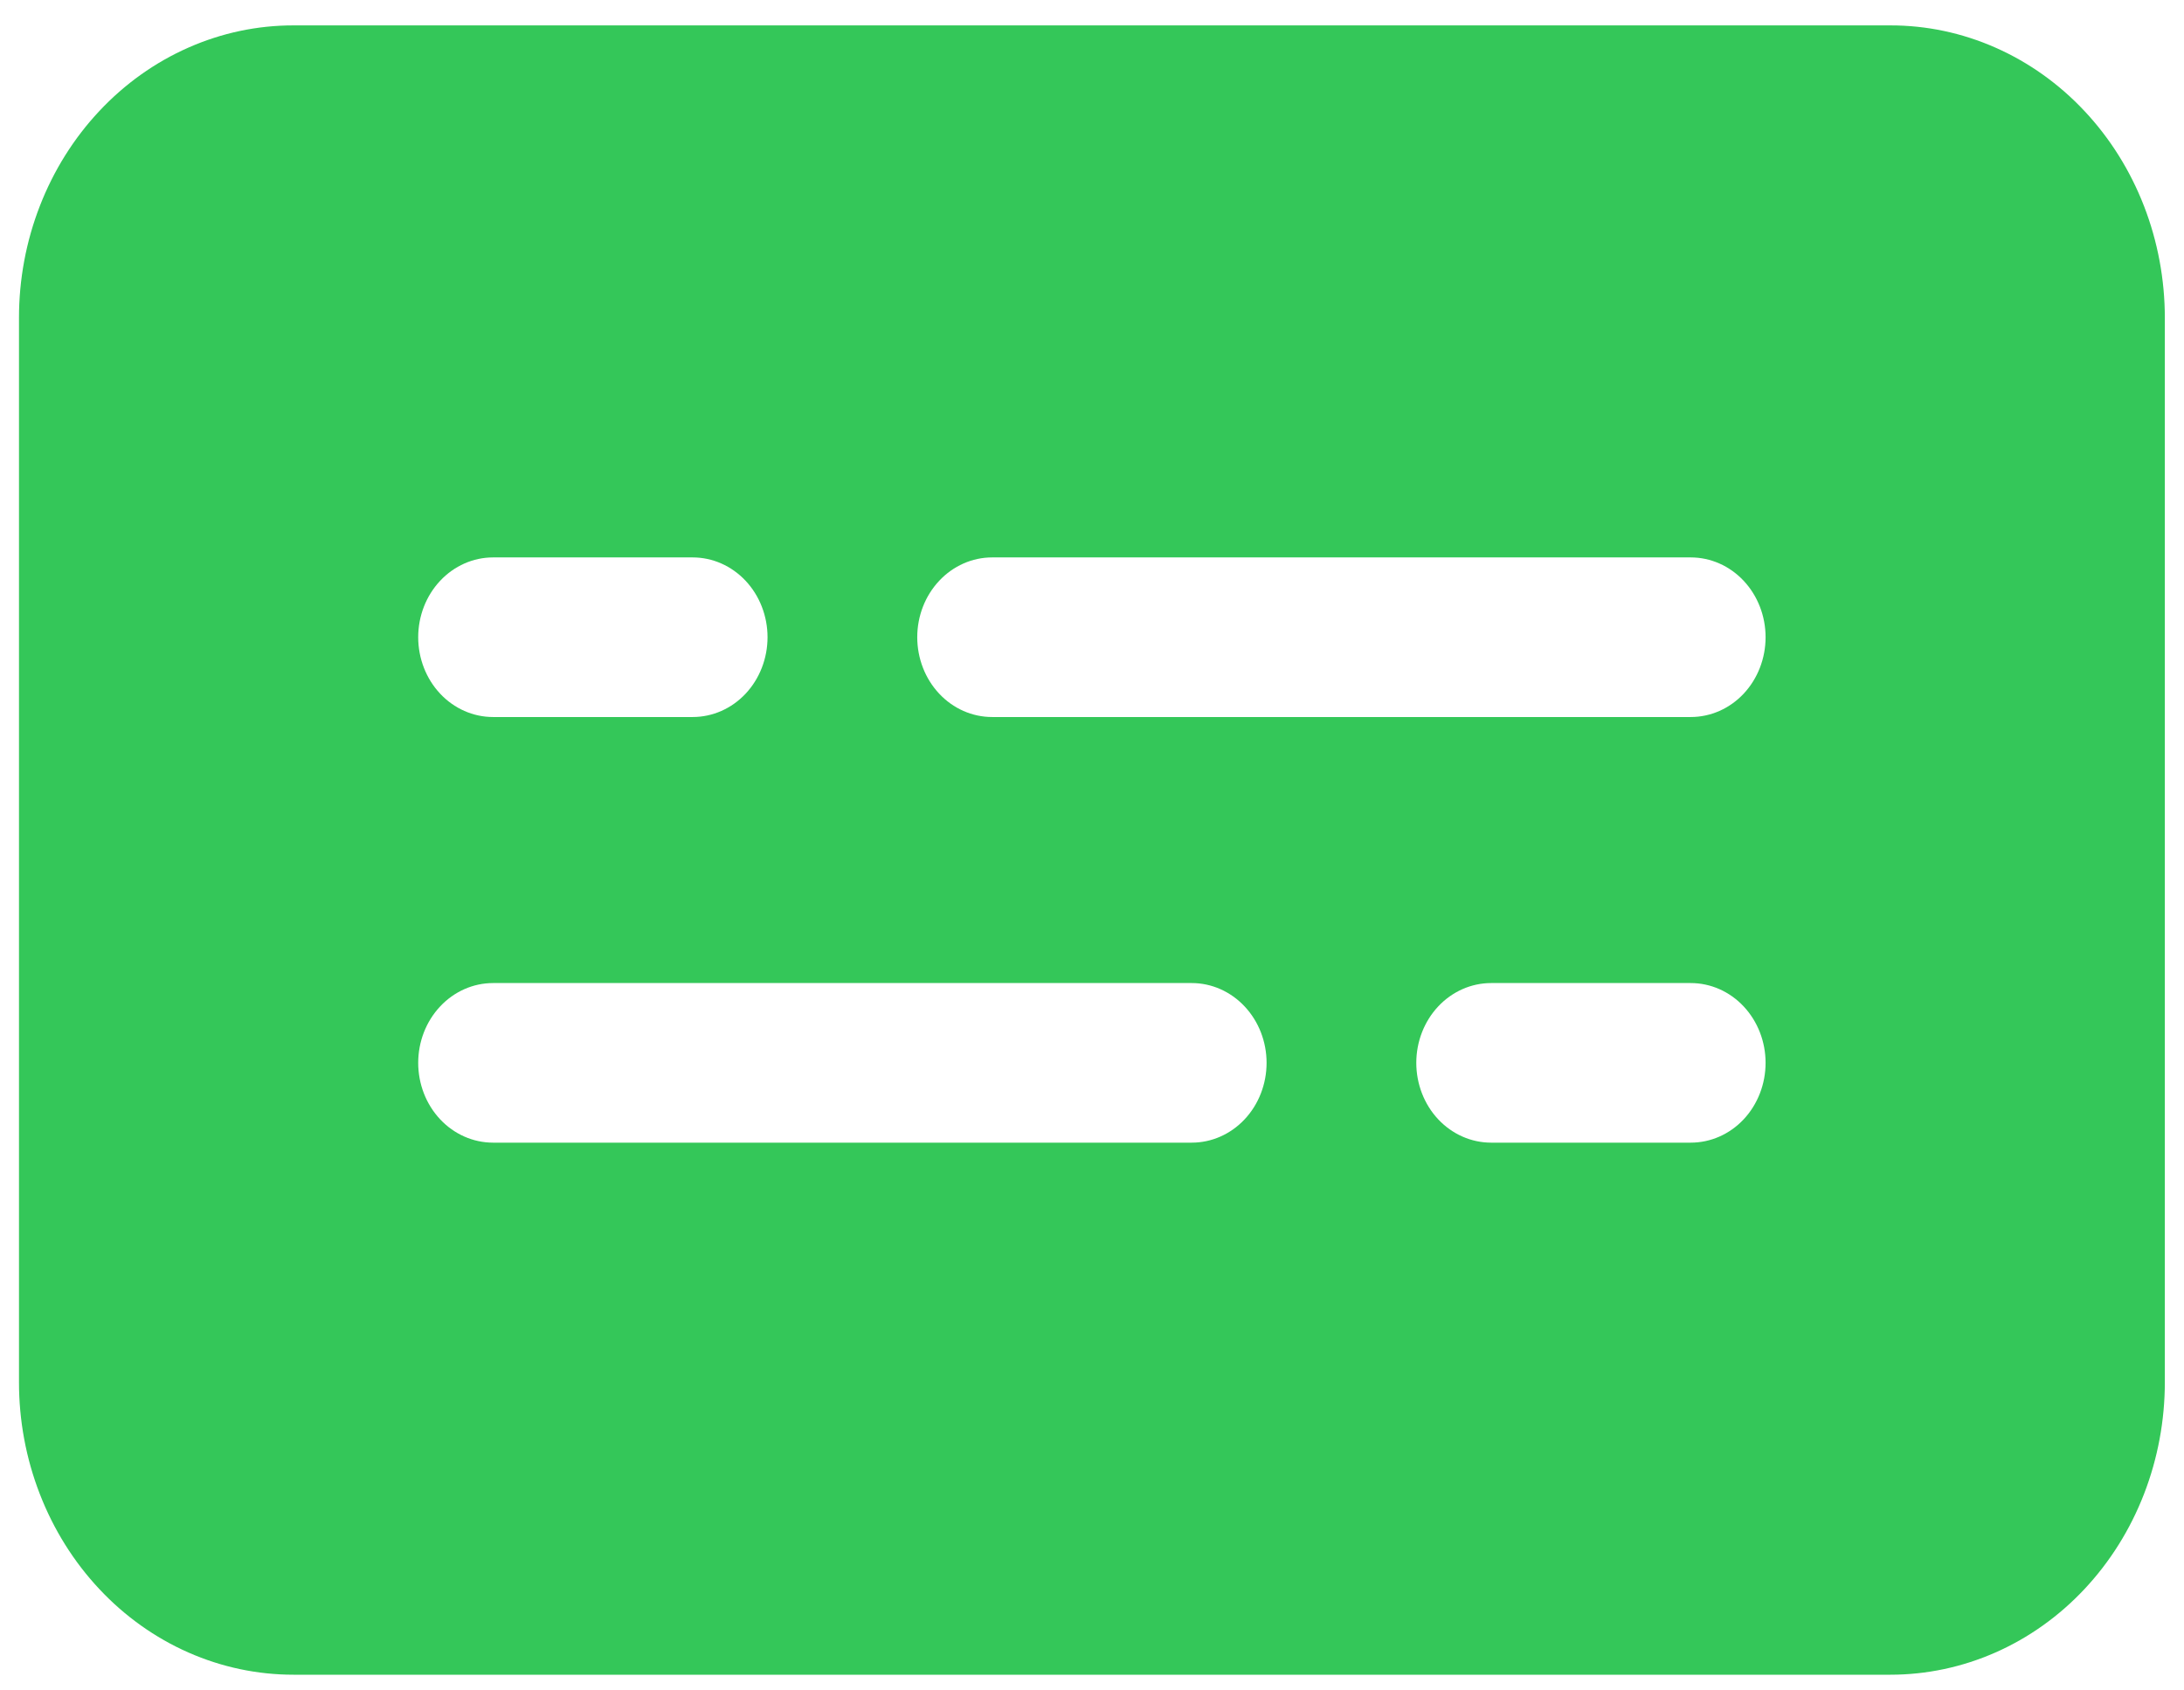 <svg width="62" height="48" viewBox="0 0 62 48" fill="none" xmlns="http://www.w3.org/2000/svg">
<path d="M53.664 0.721H8.331C7.307 0.72 6.294 0.934 5.348 1.352C4.402 1.769 3.543 2.381 2.82 3.153C2.096 3.924 1.522 4.841 1.131 5.849C0.739 6.858 0.538 7.938 0.539 9.03V39.245C0.538 40.336 0.739 41.417 1.131 42.425C1.522 43.434 2.096 44.35 2.82 45.122C3.543 45.894 4.402 46.506 5.348 46.923C6.294 47.34 7.307 47.554 8.331 47.554H53.664C54.688 47.554 55.701 47.34 56.647 46.923C57.592 46.506 58.452 45.894 59.175 45.122C59.899 44.35 60.473 43.434 60.864 42.425C61.255 41.417 61.456 40.336 61.456 39.245V9.03C61.456 7.938 61.255 6.858 60.864 5.849C60.473 4.841 59.899 3.924 59.175 3.153C58.452 2.381 57.592 1.769 56.647 1.352C55.701 0.934 54.688 0.72 53.664 0.721ZM13.997 15.828H19.664C20.228 15.828 20.768 16.067 21.167 16.492C21.565 16.917 21.789 17.493 21.789 18.094C21.789 18.695 21.565 19.272 21.167 19.697C20.768 20.122 20.228 20.36 19.664 20.36H13.997C13.434 20.36 12.893 20.122 12.495 19.697C12.096 19.272 11.872 18.695 11.872 18.094C11.872 17.493 12.096 16.917 12.495 16.492C12.893 16.067 13.434 15.828 13.997 15.828ZM33.831 32.446H13.997C13.434 32.446 12.893 32.208 12.495 31.783C12.096 31.358 11.872 30.781 11.872 30.18C11.872 29.579 12.096 29.003 12.495 28.578C12.893 28.153 13.434 27.914 13.997 27.914H33.831C34.394 27.914 34.935 28.153 35.333 28.578C35.732 29.003 35.956 29.579 35.956 30.18C35.956 30.781 35.732 31.358 35.333 31.783C34.935 32.208 34.394 32.446 33.831 32.446ZM47.997 32.446H42.331C41.767 32.446 41.227 32.208 40.828 31.783C40.43 31.358 40.206 30.781 40.206 30.18C40.206 29.579 40.43 29.003 40.828 28.578C41.227 28.153 41.767 27.914 42.331 27.914H47.997C48.561 27.914 49.102 28.153 49.5 28.578C49.898 29.003 50.122 29.579 50.122 30.18C50.122 30.781 49.898 31.358 49.5 31.783C49.102 32.208 48.561 32.446 47.997 32.446ZM47.997 20.36H28.164C27.601 20.36 27.06 20.122 26.662 19.697C26.263 19.272 26.039 18.695 26.039 18.094C26.039 17.493 26.263 16.917 26.662 16.492C27.06 16.067 27.601 15.828 28.164 15.828H47.997C48.561 15.828 49.102 16.067 49.5 16.492C49.898 16.917 50.122 17.493 50.122 18.094C50.122 18.695 49.898 19.272 49.5 19.697C49.102 20.122 48.561 20.36 47.997 20.36Z" fill="#34C759"/>
</svg>
